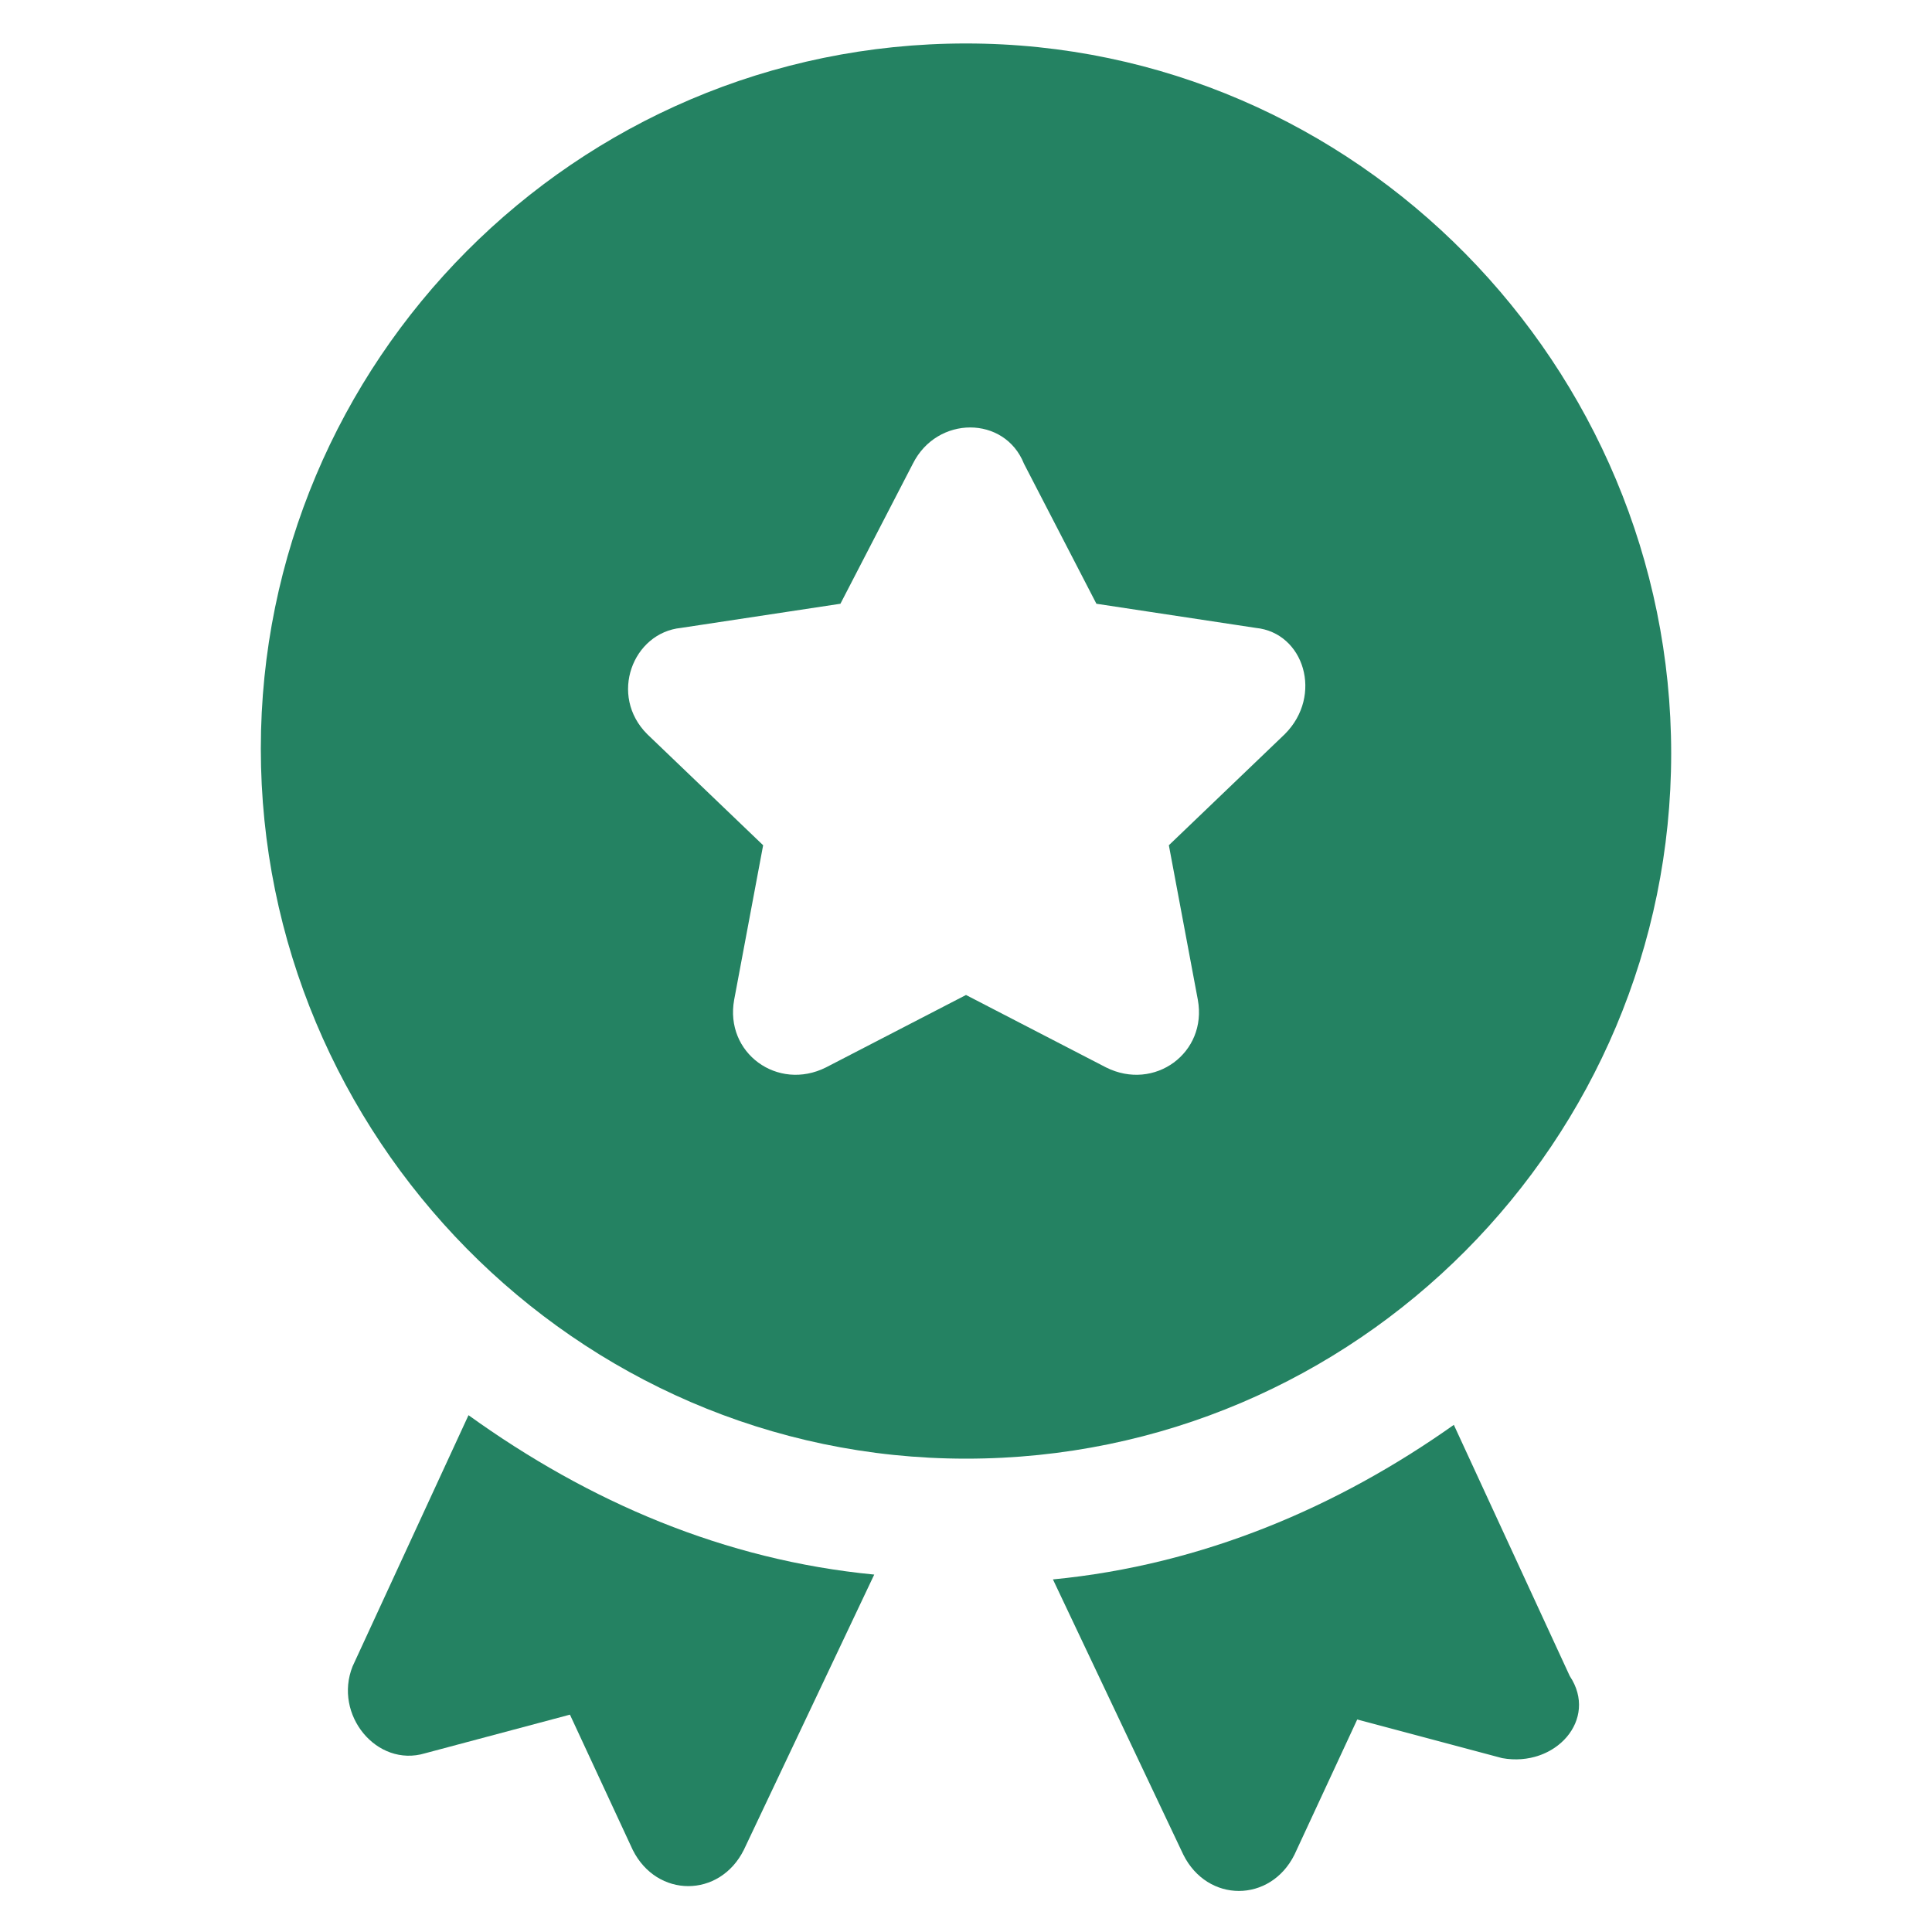 <?xml version="1.0" encoding="utf-8"?>
<!-- Generator: Adobe Illustrator 26.5.0, SVG Export Plug-In . SVG Version: 6.00 Build 0)  -->
<svg version="1.1" id="Layer_1" xmlns="http://www.w3.org/2000/svg" xmlns:xlink="http://www.w3.org/1999/xlink" x="0px" y="0px"
	 viewBox="0 0 40 40" style="enable-background:new 0 0 40 40;" xml:space="preserve">
<style type="text/css">
	.st0{fill:#248262;}
</style>
<g>
	<path class="st0" d="M31.1,36.4l-3-0.8l-1.3,2.8c-0.5,1-1.8,1-2.3,0l-2.7-5.7c3.1-0.3,5.9-1.5,8.3-3.2l2.4,5.2
		C33.1,35.6,32.2,36.6,31.1,36.4z"/>
	<path class="st0" d="M18.1,32.6l-2.7,5.7c-0.5,1-1.8,1-2.3,0l-1.3-2.8l-3,0.8c-1,0.3-1.9-0.8-1.5-1.8l2.4-5.2
		C12.2,31.1,15,32.3,18.1,32.6L18.1,32.6z"/>
	<path class="st0" d="M20,0.9c-8.1,0-14.6,6.6-14.6,14.6S11.9,30.2,20,30.2s14.6-6.6,14.6-14.6S28.1,0.9,20,0.9z M26.6,15.2
		l-2.4,2.3l0.6,3.2c0.2,1.1-0.9,1.9-1.9,1.4L20,20.6l-2.9,1.5c-1,0.5-2.1-0.3-1.9-1.4l0.6-3.2l-2.4-2.3c-0.8-0.8-0.3-2.1,0.7-2.2
		l3.3-0.5l1.5-2.9c0.5-1,1.9-1,2.3,0l1.5,2.9l3.3,0.5C27,13.1,27.4,14.4,26.6,15.2L26.6,15.2z"/>
</g>
</svg>
